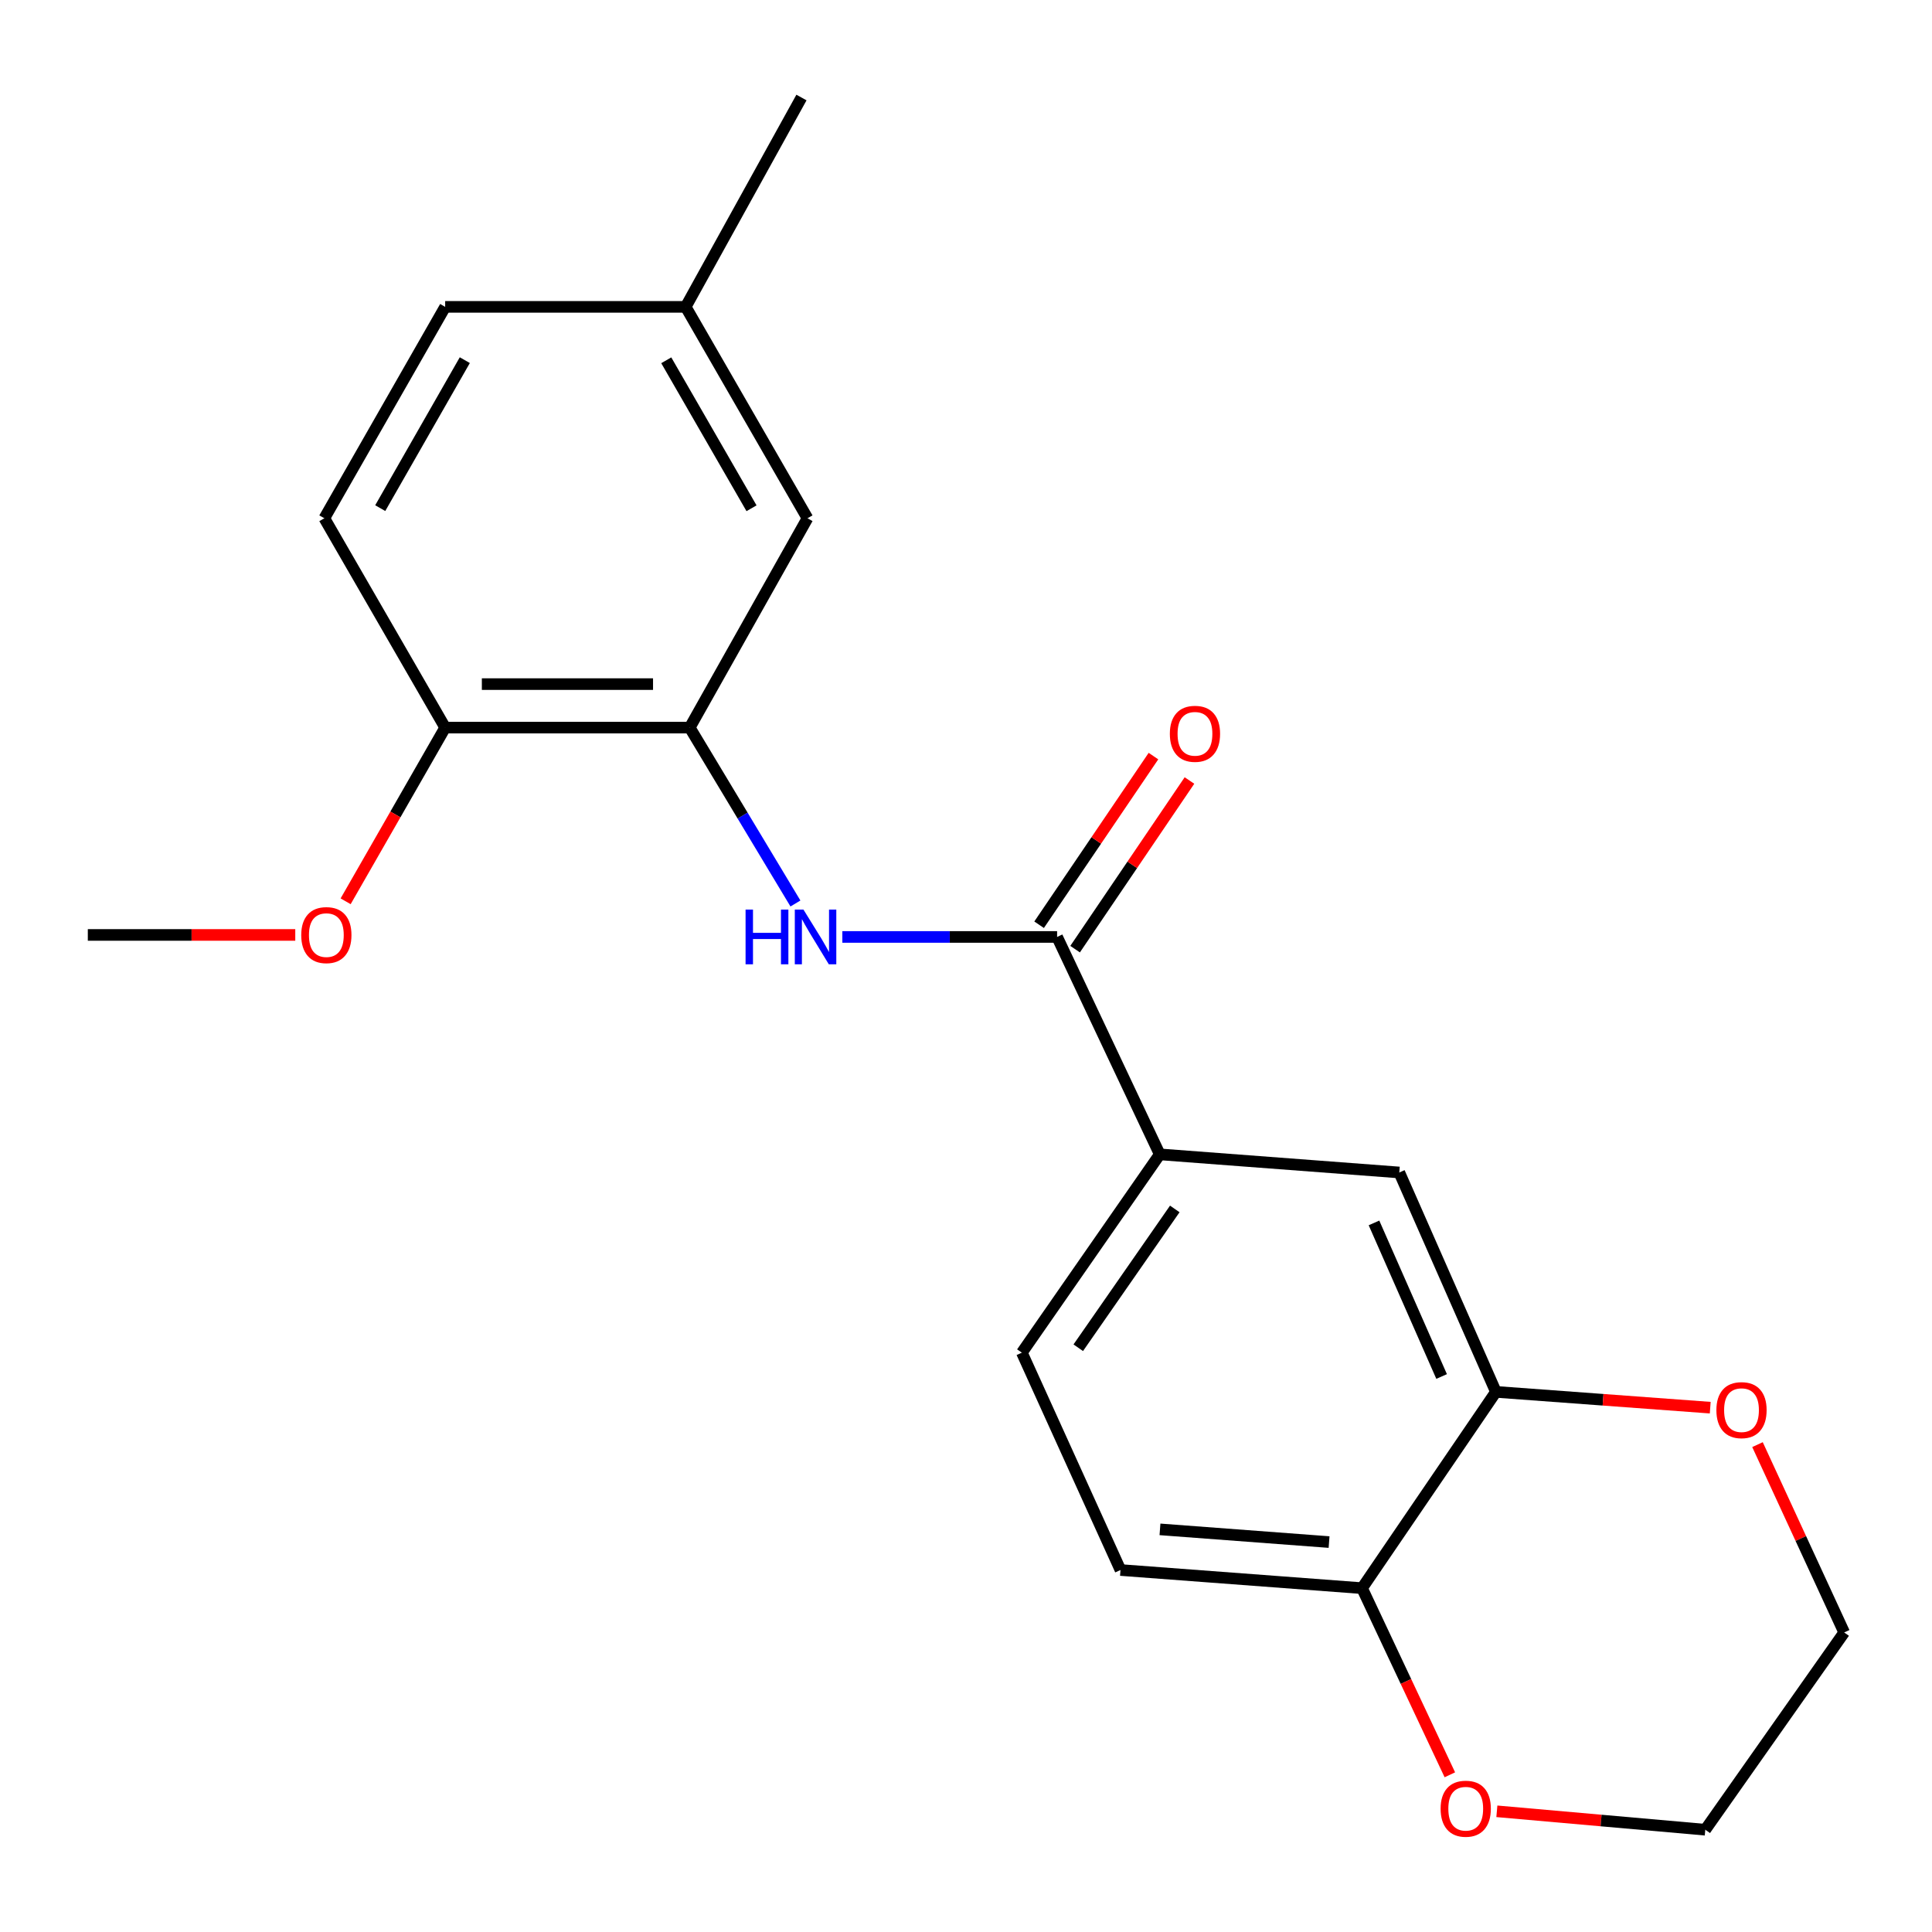 <?xml version='1.0' encoding='iso-8859-1'?>
<svg version='1.1' baseProfile='full'
              xmlns='http://www.w3.org/2000/svg'
                      xmlns:rdkit='http://www.rdkit.org/xml'
                      xmlns:xlink='http://www.w3.org/1999/xlink'
                  xml:space='preserve'
width='1000px' height='1000px' viewBox='0 0 1000 1000'>
<!-- END OF HEADER -->
<rect style='opacity:1.0;fill:#FFFFFF;stroke:none' width='1000' height='1000' x='0' y='0'> </rect>
<path class='bond-0' d='M 547.154,484.961 L 491.573,484.961' style='fill:none;fill-rule:evenodd;stroke:#000000;stroke-width:6px;stroke-linecap:butt;stroke-linejoin:miter;stroke-opacity:1' />
<path class='bond-0' d='M 491.573,484.961 L 435.992,484.961' style='fill:none;fill-rule:evenodd;stroke:#0000FF;stroke-width:6px;stroke-linecap:butt;stroke-linejoin:miter;stroke-opacity:1' />
<path class='bond-2' d='M 547.154,484.961 L 600.287,597.493' style='fill:none;fill-rule:evenodd;stroke:#000000;stroke-width:6px;stroke-linecap:butt;stroke-linejoin:miter;stroke-opacity:1' />
<path class='bond-8' d='M 556.471,491.279 L 586.067,447.634' style='fill:none;fill-rule:evenodd;stroke:#000000;stroke-width:6px;stroke-linecap:butt;stroke-linejoin:miter;stroke-opacity:1' />
<path class='bond-8' d='M 586.067,447.634 L 615.664,403.989' style='fill:none;fill-rule:evenodd;stroke:#FF0000;stroke-width:6px;stroke-linecap:butt;stroke-linejoin:miter;stroke-opacity:1' />
<path class='bond-8' d='M 537.837,478.643 L 567.434,434.998' style='fill:none;fill-rule:evenodd;stroke:#000000;stroke-width:6px;stroke-linecap:butt;stroke-linejoin:miter;stroke-opacity:1' />
<path class='bond-8' d='M 567.434,434.998 L 597.03,391.353' style='fill:none;fill-rule:evenodd;stroke:#FF0000;stroke-width:6px;stroke-linecap:butt;stroke-linejoin:miter;stroke-opacity:1' />
<path class='bond-1' d='M 411.716,467.64 L 384.357,422.123' style='fill:none;fill-rule:evenodd;stroke:#0000FF;stroke-width:6px;stroke-linecap:butt;stroke-linejoin:miter;stroke-opacity:1' />
<path class='bond-1' d='M 384.357,422.123 L 356.998,376.606' style='fill:none;fill-rule:evenodd;stroke:#000000;stroke-width:6px;stroke-linecap:butt;stroke-linejoin:miter;stroke-opacity:1' />
<path class='bond-6' d='M 356.998,376.606 L 230.42,376.606' style='fill:none;fill-rule:evenodd;stroke:#000000;stroke-width:6px;stroke-linecap:butt;stroke-linejoin:miter;stroke-opacity:1' />
<path class='bond-6' d='M 338.012,354.092 L 249.407,354.092' style='fill:none;fill-rule:evenodd;stroke:#000000;stroke-width:6px;stroke-linecap:butt;stroke-linejoin:miter;stroke-opacity:1' />
<path class='bond-9' d='M 356.998,376.606 L 417.949,268.251' style='fill:none;fill-rule:evenodd;stroke:#000000;stroke-width:6px;stroke-linecap:butt;stroke-linejoin:miter;stroke-opacity:1' />
<path class='bond-4' d='M 600.287,597.493 L 724.277,606.874' style='fill:none;fill-rule:evenodd;stroke:#000000;stroke-width:6px;stroke-linecap:butt;stroke-linejoin:miter;stroke-opacity:1' />
<path class='bond-11' d='M 600.287,597.493 L 528.918,700.132' style='fill:none;fill-rule:evenodd;stroke:#000000;stroke-width:6px;stroke-linecap:butt;stroke-linejoin:miter;stroke-opacity:1' />
<path class='bond-11' d='M 608.067,625.742 L 558.108,697.589' style='fill:none;fill-rule:evenodd;stroke:#000000;stroke-width:6px;stroke-linecap:butt;stroke-linejoin:miter;stroke-opacity:1' />
<path class='bond-3' d='M 774.283,720.432 L 724.277,606.874' style='fill:none;fill-rule:evenodd;stroke:#000000;stroke-width:6px;stroke-linecap:butt;stroke-linejoin:miter;stroke-opacity:1' />
<path class='bond-3' d='M 746.178,712.472 L 711.173,632.981' style='fill:none;fill-rule:evenodd;stroke:#000000;stroke-width:6px;stroke-linecap:butt;stroke-linejoin:miter;stroke-opacity:1' />
<path class='bond-7' d='M 774.283,720.432 L 829.748,724.52' style='fill:none;fill-rule:evenodd;stroke:#000000;stroke-width:6px;stroke-linecap:butt;stroke-linejoin:miter;stroke-opacity:1' />
<path class='bond-7' d='M 829.748,724.52 L 885.213,728.608' style='fill:none;fill-rule:evenodd;stroke:#FF0000;stroke-width:6px;stroke-linecap:butt;stroke-linejoin:miter;stroke-opacity:1' />
<path class='bond-21' d='M 774.283,720.432 L 704.99,822.033' style='fill:none;fill-rule:evenodd;stroke:#000000;stroke-width:6px;stroke-linecap:butt;stroke-linejoin:miter;stroke-opacity:1' />
<path class='bond-5' d='M 704.99,822.033 L 579.962,812.64' style='fill:none;fill-rule:evenodd;stroke:#000000;stroke-width:6px;stroke-linecap:butt;stroke-linejoin:miter;stroke-opacity:1' />
<path class='bond-5' d='M 687.923,798.173 L 600.403,791.598' style='fill:none;fill-rule:evenodd;stroke:#000000;stroke-width:6px;stroke-linecap:butt;stroke-linejoin:miter;stroke-opacity:1' />
<path class='bond-10' d='M 704.99,822.033 L 727.715,870.333' style='fill:none;fill-rule:evenodd;stroke:#000000;stroke-width:6px;stroke-linecap:butt;stroke-linejoin:miter;stroke-opacity:1' />
<path class='bond-10' d='M 727.715,870.333 L 750.441,918.632' style='fill:none;fill-rule:evenodd;stroke:#FF0000;stroke-width:6px;stroke-linecap:butt;stroke-linejoin:miter;stroke-opacity:1' />
<path class='bond-13' d='M 230.42,376.606 L 167.881,268.251' style='fill:none;fill-rule:evenodd;stroke:#000000;stroke-width:6px;stroke-linecap:butt;stroke-linejoin:miter;stroke-opacity:1' />
<path class='bond-16' d='M 230.42,376.606 L 204.659,421.558' style='fill:none;fill-rule:evenodd;stroke:#000000;stroke-width:6px;stroke-linecap:butt;stroke-linejoin:miter;stroke-opacity:1' />
<path class='bond-16' d='M 204.659,421.558 L 178.897,466.51' style='fill:none;fill-rule:evenodd;stroke:#FF0000;stroke-width:6px;stroke-linecap:butt;stroke-linejoin:miter;stroke-opacity:1' />
<path class='bond-17' d='M 909.675,747.731 L 932.11,796.346' style='fill:none;fill-rule:evenodd;stroke:#FF0000;stroke-width:6px;stroke-linecap:butt;stroke-linejoin:miter;stroke-opacity:1' />
<path class='bond-17' d='M 932.11,796.346 L 954.545,844.96' style='fill:none;fill-rule:evenodd;stroke:#000000;stroke-width:6px;stroke-linecap:butt;stroke-linejoin:miter;stroke-opacity:1' />
<path class='bond-14' d='M 417.949,268.251 L 354.91,158.833' style='fill:none;fill-rule:evenodd;stroke:#000000;stroke-width:6px;stroke-linecap:butt;stroke-linejoin:miter;stroke-opacity:1' />
<path class='bond-14' d='M 388.985,263.077 L 344.858,186.485' style='fill:none;fill-rule:evenodd;stroke:#000000;stroke-width:6px;stroke-linecap:butt;stroke-linejoin:miter;stroke-opacity:1' />
<path class='bond-18' d='M 774.773,937.528 L 828.712,942.294' style='fill:none;fill-rule:evenodd;stroke:#FF0000;stroke-width:6px;stroke-linecap:butt;stroke-linejoin:miter;stroke-opacity:1' />
<path class='bond-18' d='M 828.712,942.294 L 882.651,947.061' style='fill:none;fill-rule:evenodd;stroke:#000000;stroke-width:6px;stroke-linecap:butt;stroke-linejoin:miter;stroke-opacity:1' />
<path class='bond-12' d='M 528.918,700.132 L 579.962,812.64' style='fill:none;fill-rule:evenodd;stroke:#000000;stroke-width:6px;stroke-linecap:butt;stroke-linejoin:miter;stroke-opacity:1' />
<path class='bond-22' d='M 167.881,268.251 L 230.42,158.833' style='fill:none;fill-rule:evenodd;stroke:#000000;stroke-width:6px;stroke-linecap:butt;stroke-linejoin:miter;stroke-opacity:1' />
<path class='bond-22' d='M 196.808,263.01 L 240.585,186.417' style='fill:none;fill-rule:evenodd;stroke:#000000;stroke-width:6px;stroke-linecap:butt;stroke-linejoin:miter;stroke-opacity:1' />
<path class='bond-15' d='M 354.91,158.833 L 230.42,158.833' style='fill:none;fill-rule:evenodd;stroke:#000000;stroke-width:6px;stroke-linecap:butt;stroke-linejoin:miter;stroke-opacity:1' />
<path class='bond-19' d='M 354.91,158.833 L 414.834,50.478' style='fill:none;fill-rule:evenodd;stroke:#000000;stroke-width:6px;stroke-linecap:butt;stroke-linejoin:miter;stroke-opacity:1' />
<path class='bond-20' d='M 152.832,483.923 L 99.143,483.923' style='fill:none;fill-rule:evenodd;stroke:#FF0000;stroke-width:6px;stroke-linecap:butt;stroke-linejoin:miter;stroke-opacity:1' />
<path class='bond-20' d='M 99.143,483.923 L 45.455,483.923' style='fill:none;fill-rule:evenodd;stroke:#000000;stroke-width:6px;stroke-linecap:butt;stroke-linejoin:miter;stroke-opacity:1' />
<path class='bond-23' d='M 954.545,844.96 L 882.651,947.061' style='fill:none;fill-rule:evenodd;stroke:#000000;stroke-width:6px;stroke-linecap:butt;stroke-linejoin:miter;stroke-opacity:1' />
<path  class='atom-1' d='M 385.907 470.801
L 389.747 470.801
L 389.747 482.841
L 404.227 482.841
L 404.227 470.801
L 408.067 470.801
L 408.067 499.121
L 404.227 499.121
L 404.227 486.041
L 389.747 486.041
L 389.747 499.121
L 385.907 499.121
L 385.907 470.801
' fill='#0000FF'/>
<path  class='atom-1' d='M 415.867 470.801
L 425.147 485.801
Q 426.067 487.281, 427.547 489.961
Q 429.027 492.641, 429.107 492.801
L 429.107 470.801
L 432.867 470.801
L 432.867 499.121
L 428.987 499.121
L 419.027 482.721
Q 417.867 480.801, 416.627 478.601
Q 415.427 476.401, 415.067 475.721
L 415.067 499.121
L 411.387 499.121
L 411.387 470.801
L 415.867 470.801
' fill='#0000FF'/>
<path  class='atom-8' d='M 888.4 729.881
Q 888.4 723.081, 891.76 719.281
Q 895.12 715.481, 901.4 715.481
Q 907.68 715.481, 911.04 719.281
Q 914.4 723.081, 914.4 729.881
Q 914.4 736.761, 911 740.681
Q 907.6 744.561, 901.4 744.561
Q 895.16 744.561, 891.76 740.681
Q 888.4 736.801, 888.4 729.881
M 901.4 741.361
Q 905.72 741.361, 908.04 738.481
Q 910.4 735.561, 910.4 729.881
Q 910.4 724.321, 908.04 721.521
Q 905.72 718.681, 901.4 718.681
Q 897.08 718.681, 894.72 721.481
Q 892.4 724.281, 892.4 729.881
Q 892.4 735.601, 894.72 738.481
Q 897.08 741.361, 901.4 741.361
' fill='#FF0000'/>
<path  class='atom-9' d='M 605.511 379.813
Q 605.511 373.013, 608.871 369.213
Q 612.231 365.413, 618.511 365.413
Q 624.791 365.413, 628.151 369.213
Q 631.511 373.013, 631.511 379.813
Q 631.511 386.693, 628.111 390.613
Q 624.711 394.493, 618.511 394.493
Q 612.271 394.493, 608.871 390.613
Q 605.511 386.733, 605.511 379.813
M 618.511 391.293
Q 622.831 391.293, 625.151 388.413
Q 627.511 385.493, 627.511 379.813
Q 627.511 374.253, 625.151 371.453
Q 622.831 368.613, 618.511 368.613
Q 614.191 368.613, 611.831 371.413
Q 609.511 374.213, 609.511 379.813
Q 609.511 385.533, 611.831 388.413
Q 614.191 391.293, 618.511 391.293
' fill='#FF0000'/>
<path  class='atom-11' d='M 745.661 936.184
Q 745.661 929.384, 749.021 925.584
Q 752.381 921.784, 758.661 921.784
Q 764.941 921.784, 768.301 925.584
Q 771.661 929.384, 771.661 936.184
Q 771.661 943.064, 768.261 946.984
Q 764.861 950.864, 758.661 950.864
Q 752.421 950.864, 749.021 946.984
Q 745.661 943.104, 745.661 936.184
M 758.661 947.664
Q 762.981 947.664, 765.301 944.784
Q 767.661 941.864, 767.661 936.184
Q 767.661 930.624, 765.301 927.824
Q 762.981 924.984, 758.661 924.984
Q 754.341 924.984, 751.981 927.784
Q 749.661 930.584, 749.661 936.184
Q 749.661 941.904, 751.981 944.784
Q 754.341 947.664, 758.661 947.664
' fill='#FF0000'/>
<path  class='atom-17' d='M 155.919 484.003
Q 155.919 477.203, 159.279 473.403
Q 162.639 469.603, 168.919 469.603
Q 175.199 469.603, 178.559 473.403
Q 181.919 477.203, 181.919 484.003
Q 181.919 490.883, 178.519 494.803
Q 175.119 498.683, 168.919 498.683
Q 162.679 498.683, 159.279 494.803
Q 155.919 490.923, 155.919 484.003
M 168.919 495.483
Q 173.239 495.483, 175.559 492.603
Q 177.919 489.683, 177.919 484.003
Q 177.919 478.443, 175.559 475.643
Q 173.239 472.803, 168.919 472.803
Q 164.599 472.803, 162.239 475.603
Q 159.919 478.403, 159.919 484.003
Q 159.919 489.723, 162.239 492.603
Q 164.599 495.483, 168.919 495.483
' fill='#FF0000'/>
</svg>
